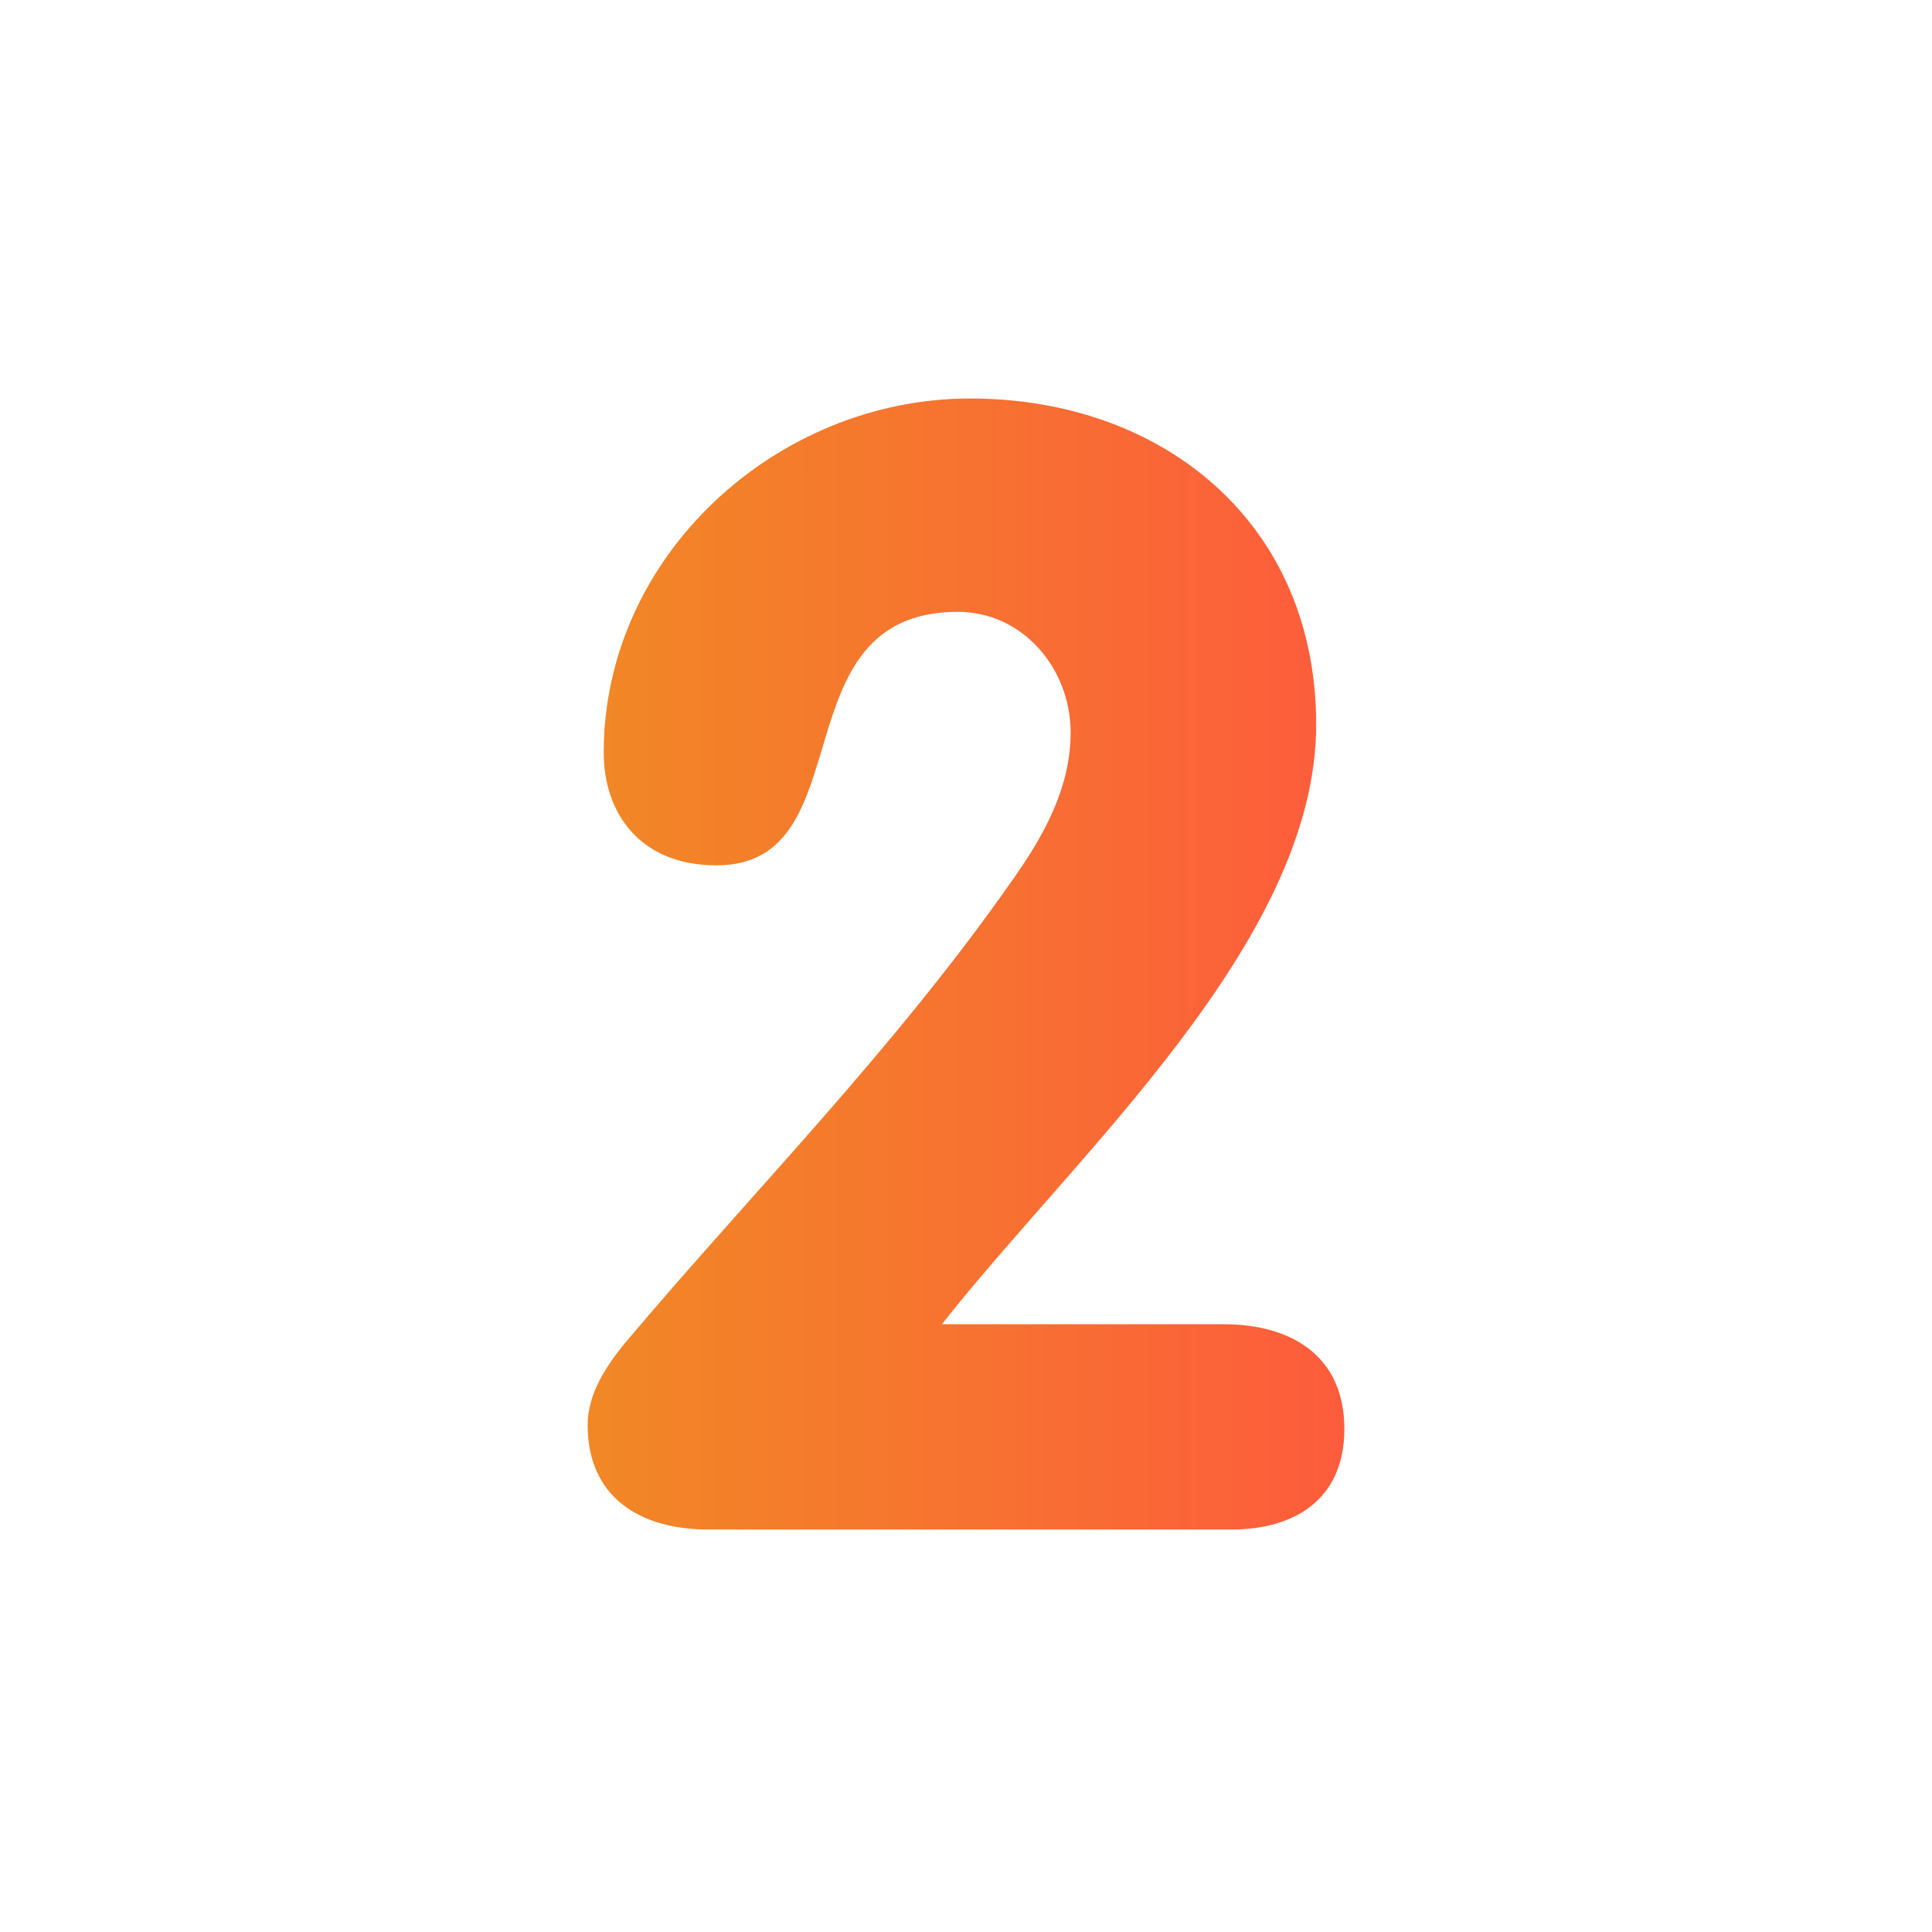 <?xml version="1.0" encoding="UTF-8"?>
<svg xmlns="http://www.w3.org/2000/svg" width="31" height="31" viewBox="0 0 31 31" fill="none">
  <path d="M19.633 21.248C20.731 21.248 21.571 21.765 21.571 22.927C21.571 24.09 20.731 24.542 19.762 24.542H11.367C10.269 24.542 9.429 24.025 9.429 22.863C9.429 22.346 9.752 21.894 10.01 21.571C12.077 19.117 14.338 16.856 16.275 14.079C16.727 13.433 17.179 12.658 17.179 11.754C17.179 10.721 16.404 9.817 15.371 9.817C12.465 9.817 13.885 13.885 11.496 13.885C10.269 13.885 9.687 13.046 9.687 12.077C9.687 8.912 12.465 6.394 15.565 6.394C18.665 6.394 21.119 8.396 21.119 11.625C21.119 15.113 17.244 18.535 15.113 21.248H19.633Z" fill="url(#paint0_linear_377_1134)"></path>
  <defs>
    <linearGradient id="paint0_linear_377_1134" x1="9.429" y1="17.329" x2="21.571" y2="17.326" gradientUnits="userSpaceOnUse">
      <stop stop-color="#F18825"></stop>
      <stop offset="1" stop-color="#FD5C3C"></stop>
    </linearGradient>
  </defs>
</svg>
